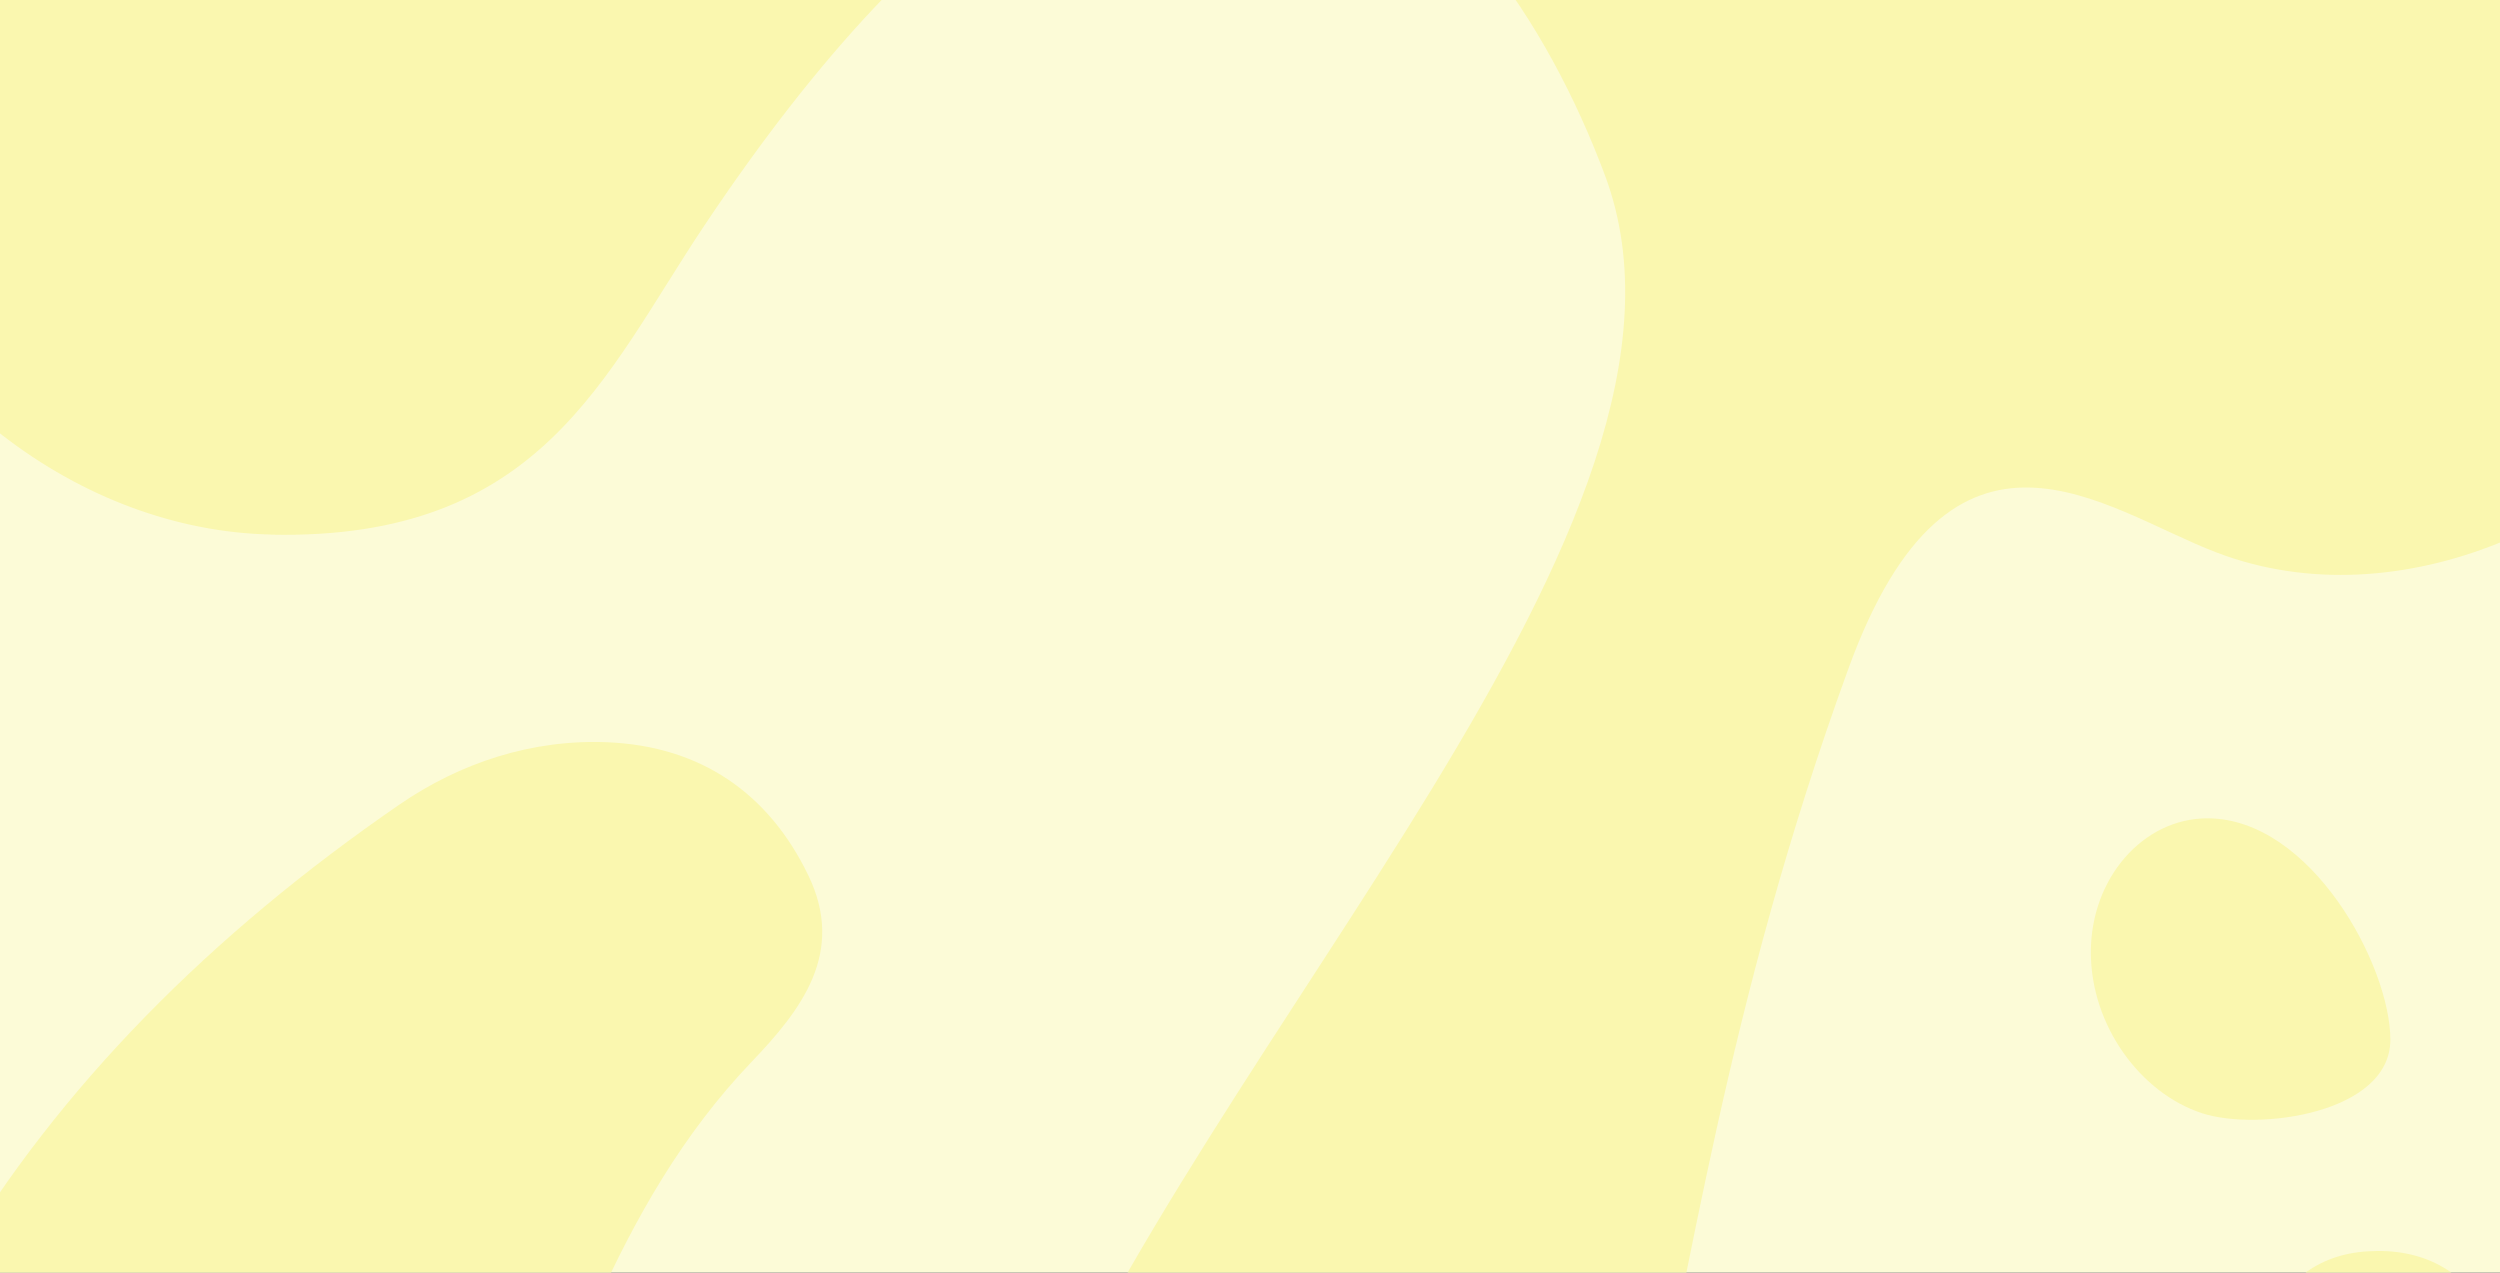 <svg width="1277" height="650" viewBox="0 0 1277 650" fill="none" xmlns="http://www.w3.org/2000/svg">
<rect x="0" y="0" width="1277" height="650" fill="#333333" stroke="none"/>
<g clip-path="url(#clip0_5867_92595)">
<rect width="1440" height="1440" transform="translate(-81 -395)" fill="#FCFBD7"/>
<path d="M254.472 1395.93C346.365 1395.13 407.565 1322.06 399.956 1223.16C395.159 1160.63 376.115 1101.8 355.085 1043.45C330.605 975.487 304.117 908.396 287.364 837.669C273.258 778.159 279.306 722.545 303.975 667.593C324.485 621.874 348.941 578.965 383.912 542.409C409.313 515.841 431.926 486.7 412.952 447.263C392.631 405.039 357.802 381.211 310.544 379.157C271.769 377.457 235.002 389.666 204.001 410.99C12.157 542.975 -107.123 722.852 -107.997 958.035C-108.658 1139.4 -5.47 1273.13 146.771 1367.62C179.001 1387.62 215.815 1396.9 254.448 1395.93H254.472Z" fill="#FAF7AF"/>
<path d="M1221 531.057C1221 568.814 1153.32 577.893 1124.88 568.658C1093.61 558.509 1068 524.118 1068 486.361C1068 448.603 1094.66 418 1127.54 418C1180.48 418 1221 493.311 1221 531.069V531.057Z" fill="#FAF7AF"/>
<path d="M1293.46 810.178C1290.97 1012.03 1240.62 1197.9 1105.94 1354.27C1065.77 1400.89 1020.72 1440.41 956.079 1448.94C889.122 1457.78 845.671 1410.4 861.126 1344.48C871.504 1300.18 894.329 1261.81 922.399 1227.09C981.857 1153.54 1033.47 1075.18 1071.91 988.742C1107.59 908.517 1136.74 826.274 1139.99 737.029C1140.74 716.569 1146.81 696.769 1155.61 678.18C1166.3 655.593 1183 640.872 1209.22 639.185C1237.6 637.37 1258.65 648.902 1272.76 673.34C1287.84 699.409 1290.31 728.742 1293.15 757.672C1294.86 775.015 1293.46 792.651 1293.46 810.16V810.178Z" fill="#FAF7AF"/>
<path d="M138.38 273.038C-54.279 268.907 -247.638 -7.811 32.802 -335.755C138.38 -459.242 315.911 -495.786 420.282 -477.609C645.93 -438.396 626.671 -85.094 971.5 -152.145C1136.51 -184.24 1267.26 -295.715 1368.7 -233.368C1467.67 -172.546 1460.24 78.687 1390.63 184.951C1337.69 265.792 1225.75 317.907 1132.31 282.253C1074.6 260.263 997.179 195.946 944.231 341.359C818.122 687.543 872.85 901.532 687.818 970.171C598.576 1003.28 439.287 957.461 520.775 759.995C617.454 525.668 885.753 266.237 819.839 89.618C761.742 -66.028 600.483 -245.316 359.643 115.421C308.538 191.942 276.375 276.088 138.38 273.101V273.038Z" fill="#FAF7AF"/>
</g>
<defs>
<clipPath id="clip0_5867_92595">
<rect width="1440" height="1440" fill="white" transform="translate(-81 -395)"/>
</clipPath>
</defs>
</svg>
